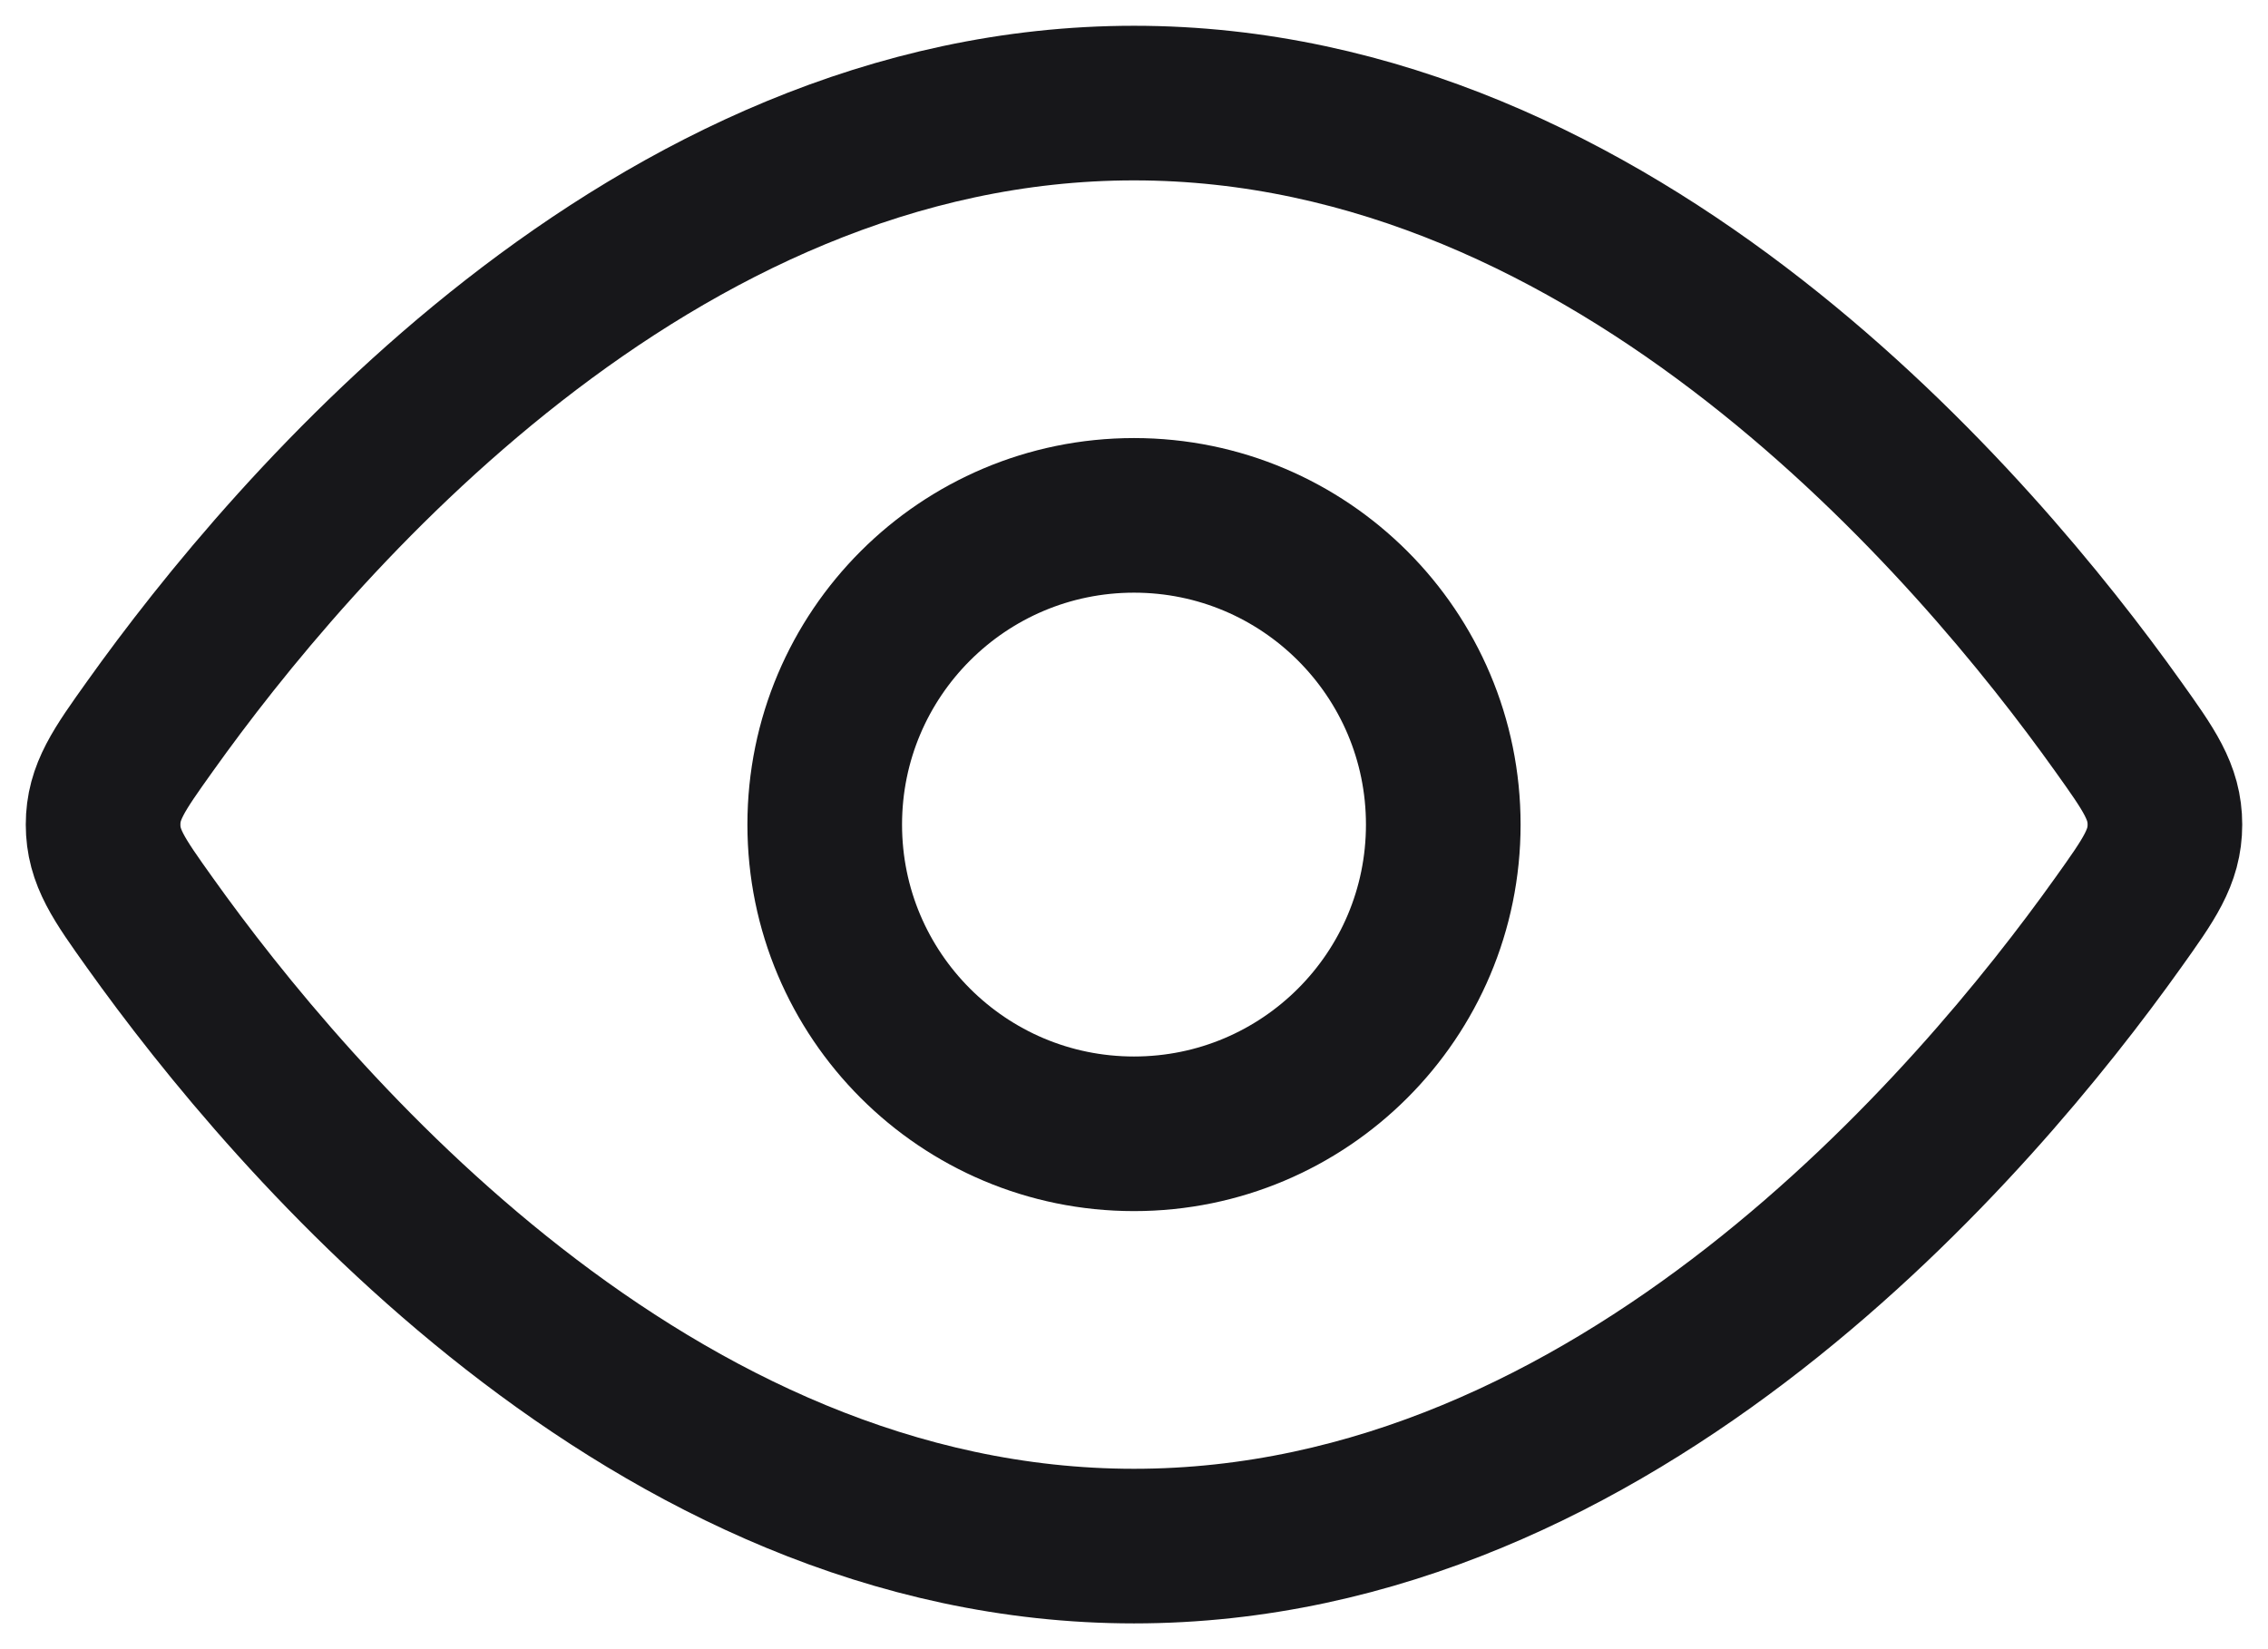<svg width="22" height="16" viewBox="0 0 22 16" fill="none" xmlns="http://www.w3.org/2000/svg">
<path d="M20.544 7.045C20.848 7.471 21 7.684 21 8C21 8.316 20.848 8.529 20.544 8.955C19.178 10.871 15.689 15 11 15C6.311 15 2.822 10.871 1.456 8.955C1.152 8.529 1 8.316 1 8C1 7.684 1.152 7.471 1.456 7.045C2.822 5.129 6.311 1 11 1C15.689 1 19.178 5.129 20.544 7.045Z" stroke="#17171A" stroke-width="1.5"/>
<path d="M14 8C14 6.343 12.657 5 11 5C9.343 5 8 6.343 8 8C8 9.657 9.343 11 11 11C12.657 11 14 9.657 14 8Z" stroke="#17171A" stroke-width="1.5"/>
</svg>
